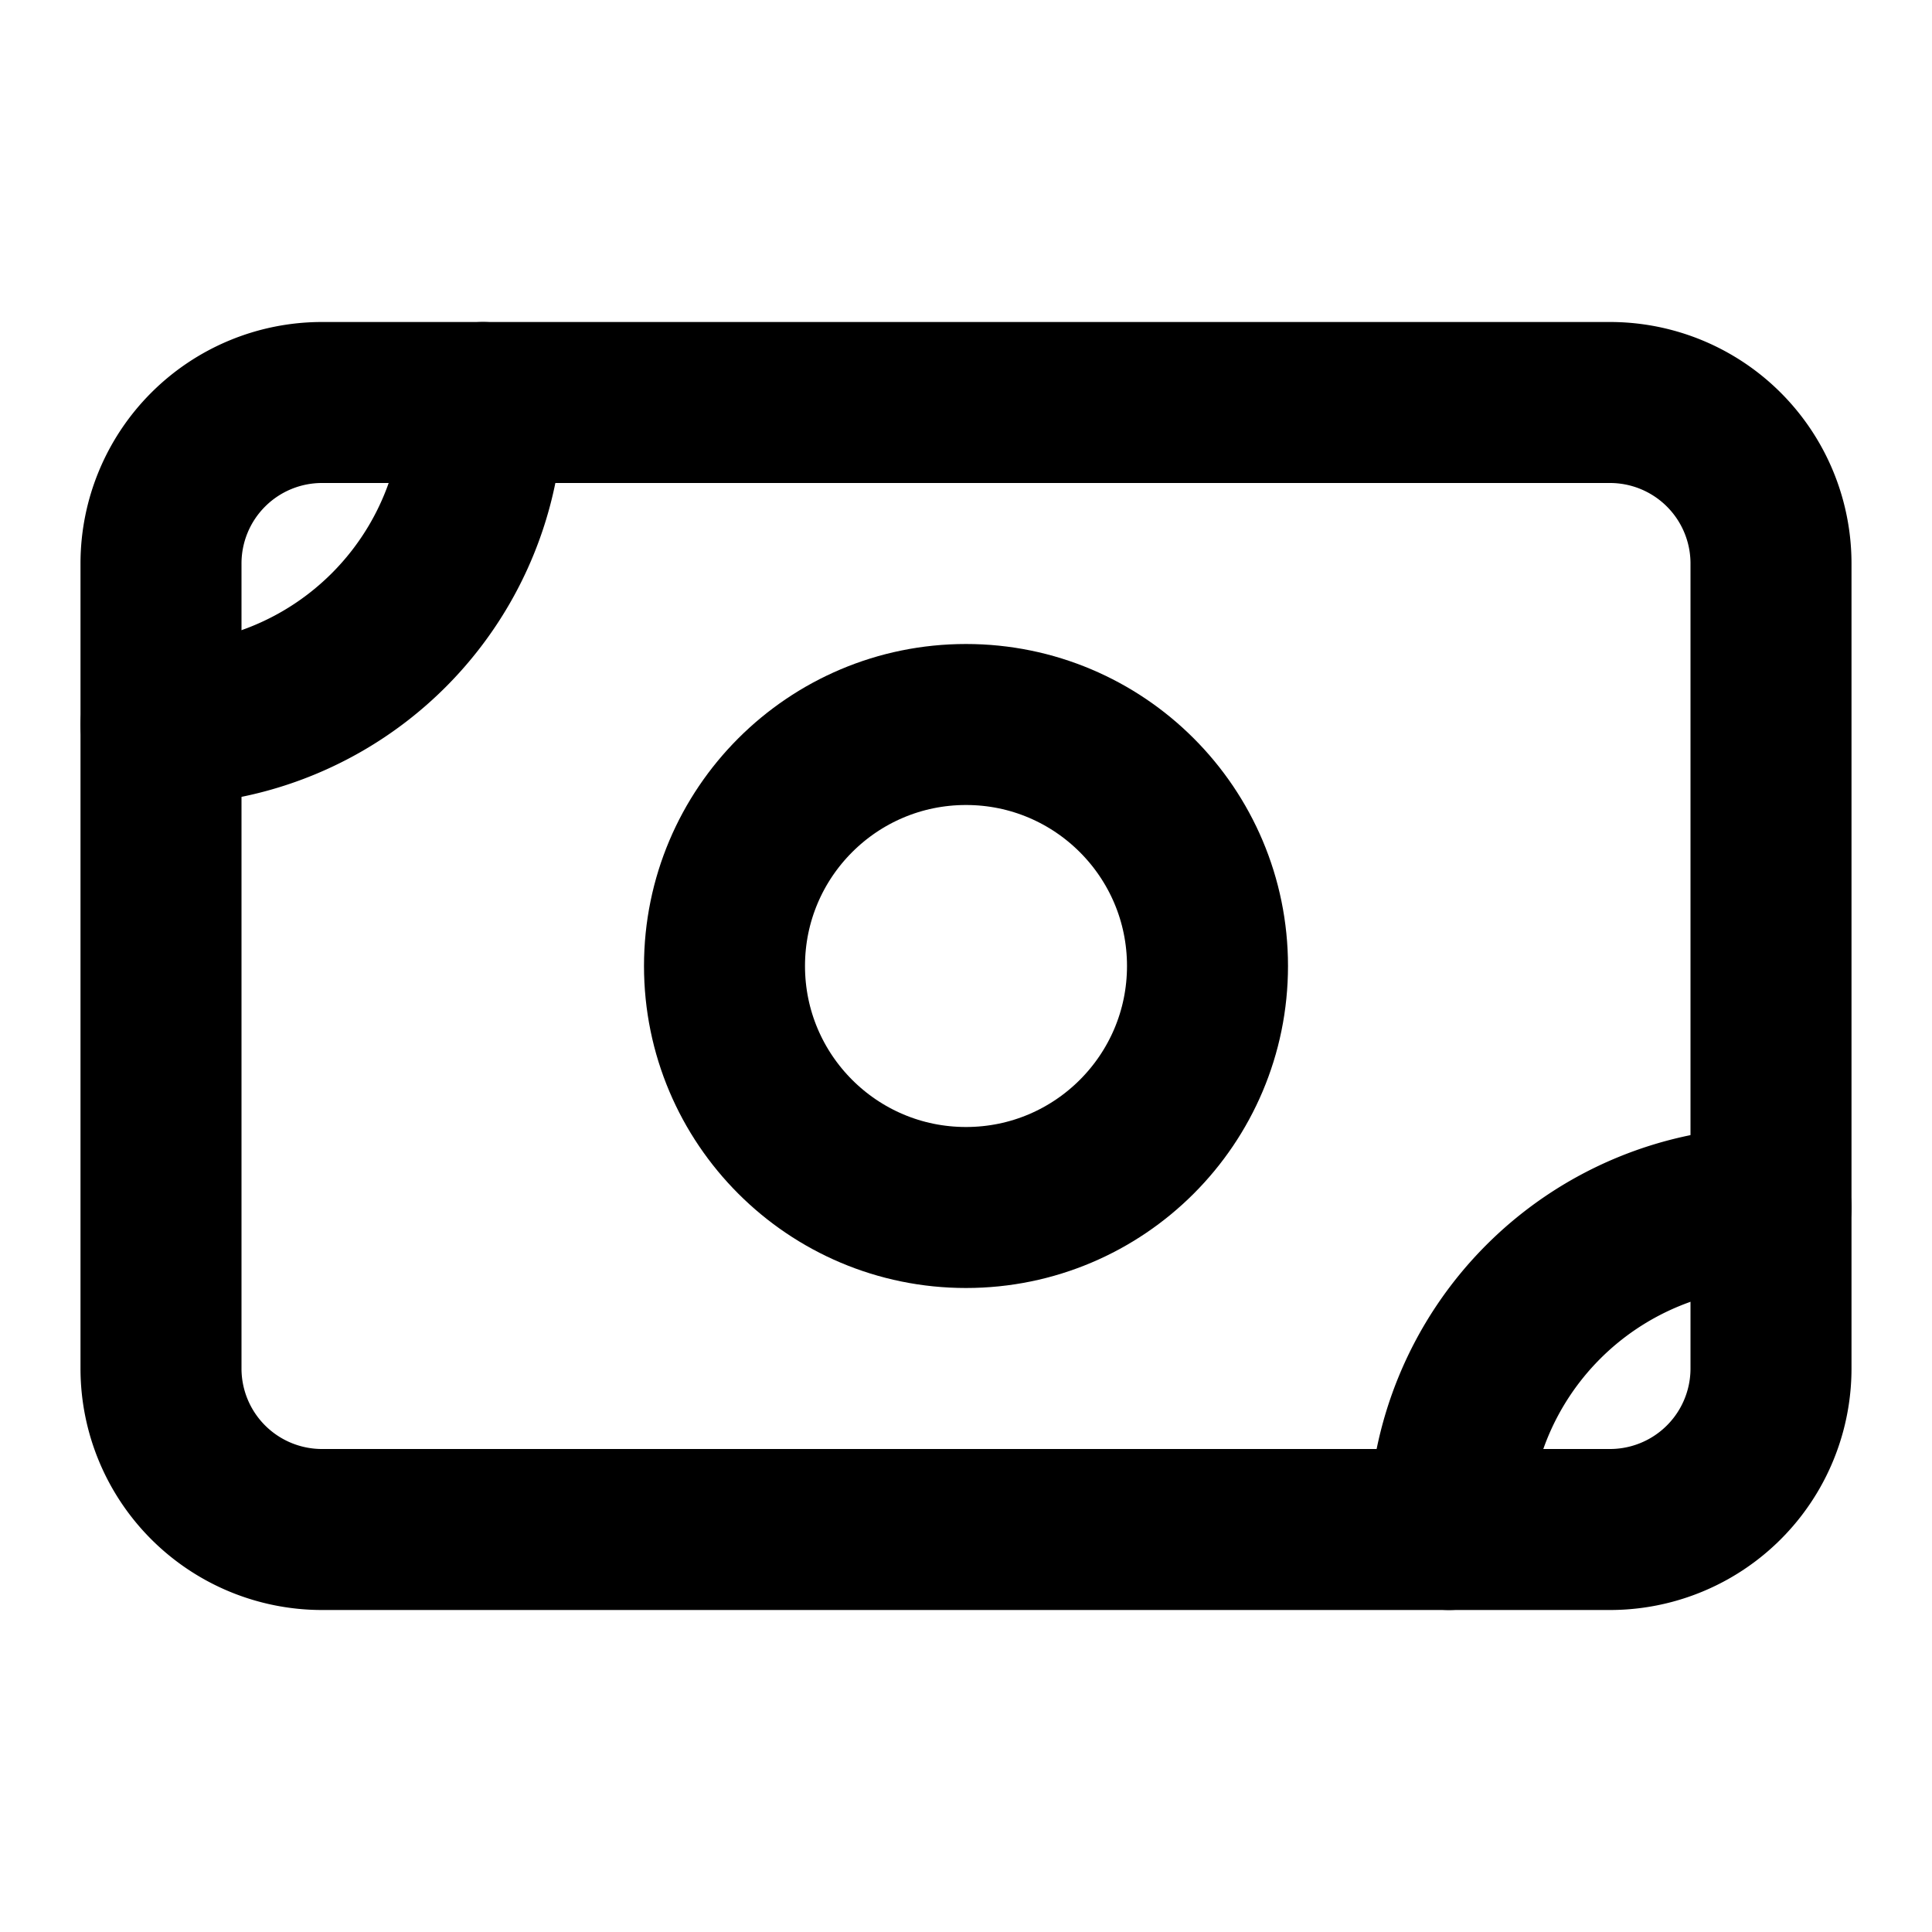 <?xml version="1.0" encoding="iso-8859-1"?>
<!-- Generator: www.svgicons.com -->
<svg xmlns="http://www.w3.org/2000/svg" width="800" height="800" viewBox="0 0 24 24">
<g fill="none" stroke="currentColor" stroke-linecap="round" stroke-linejoin="round" stroke-width="2"><path d="M2 7a2 2 0 0 1 2-2h16a2 2 0 0 1 2 2v10a2 2 0 0 1-2 2H4a2 2 0 0 1-2-2z"/><circle cx="12" cy="12" r="3"/><path d="M2 9a4 4 0 0 0 4-4v0m12 14a4 4 0 0 1 4-4v0"/></g>
</svg>